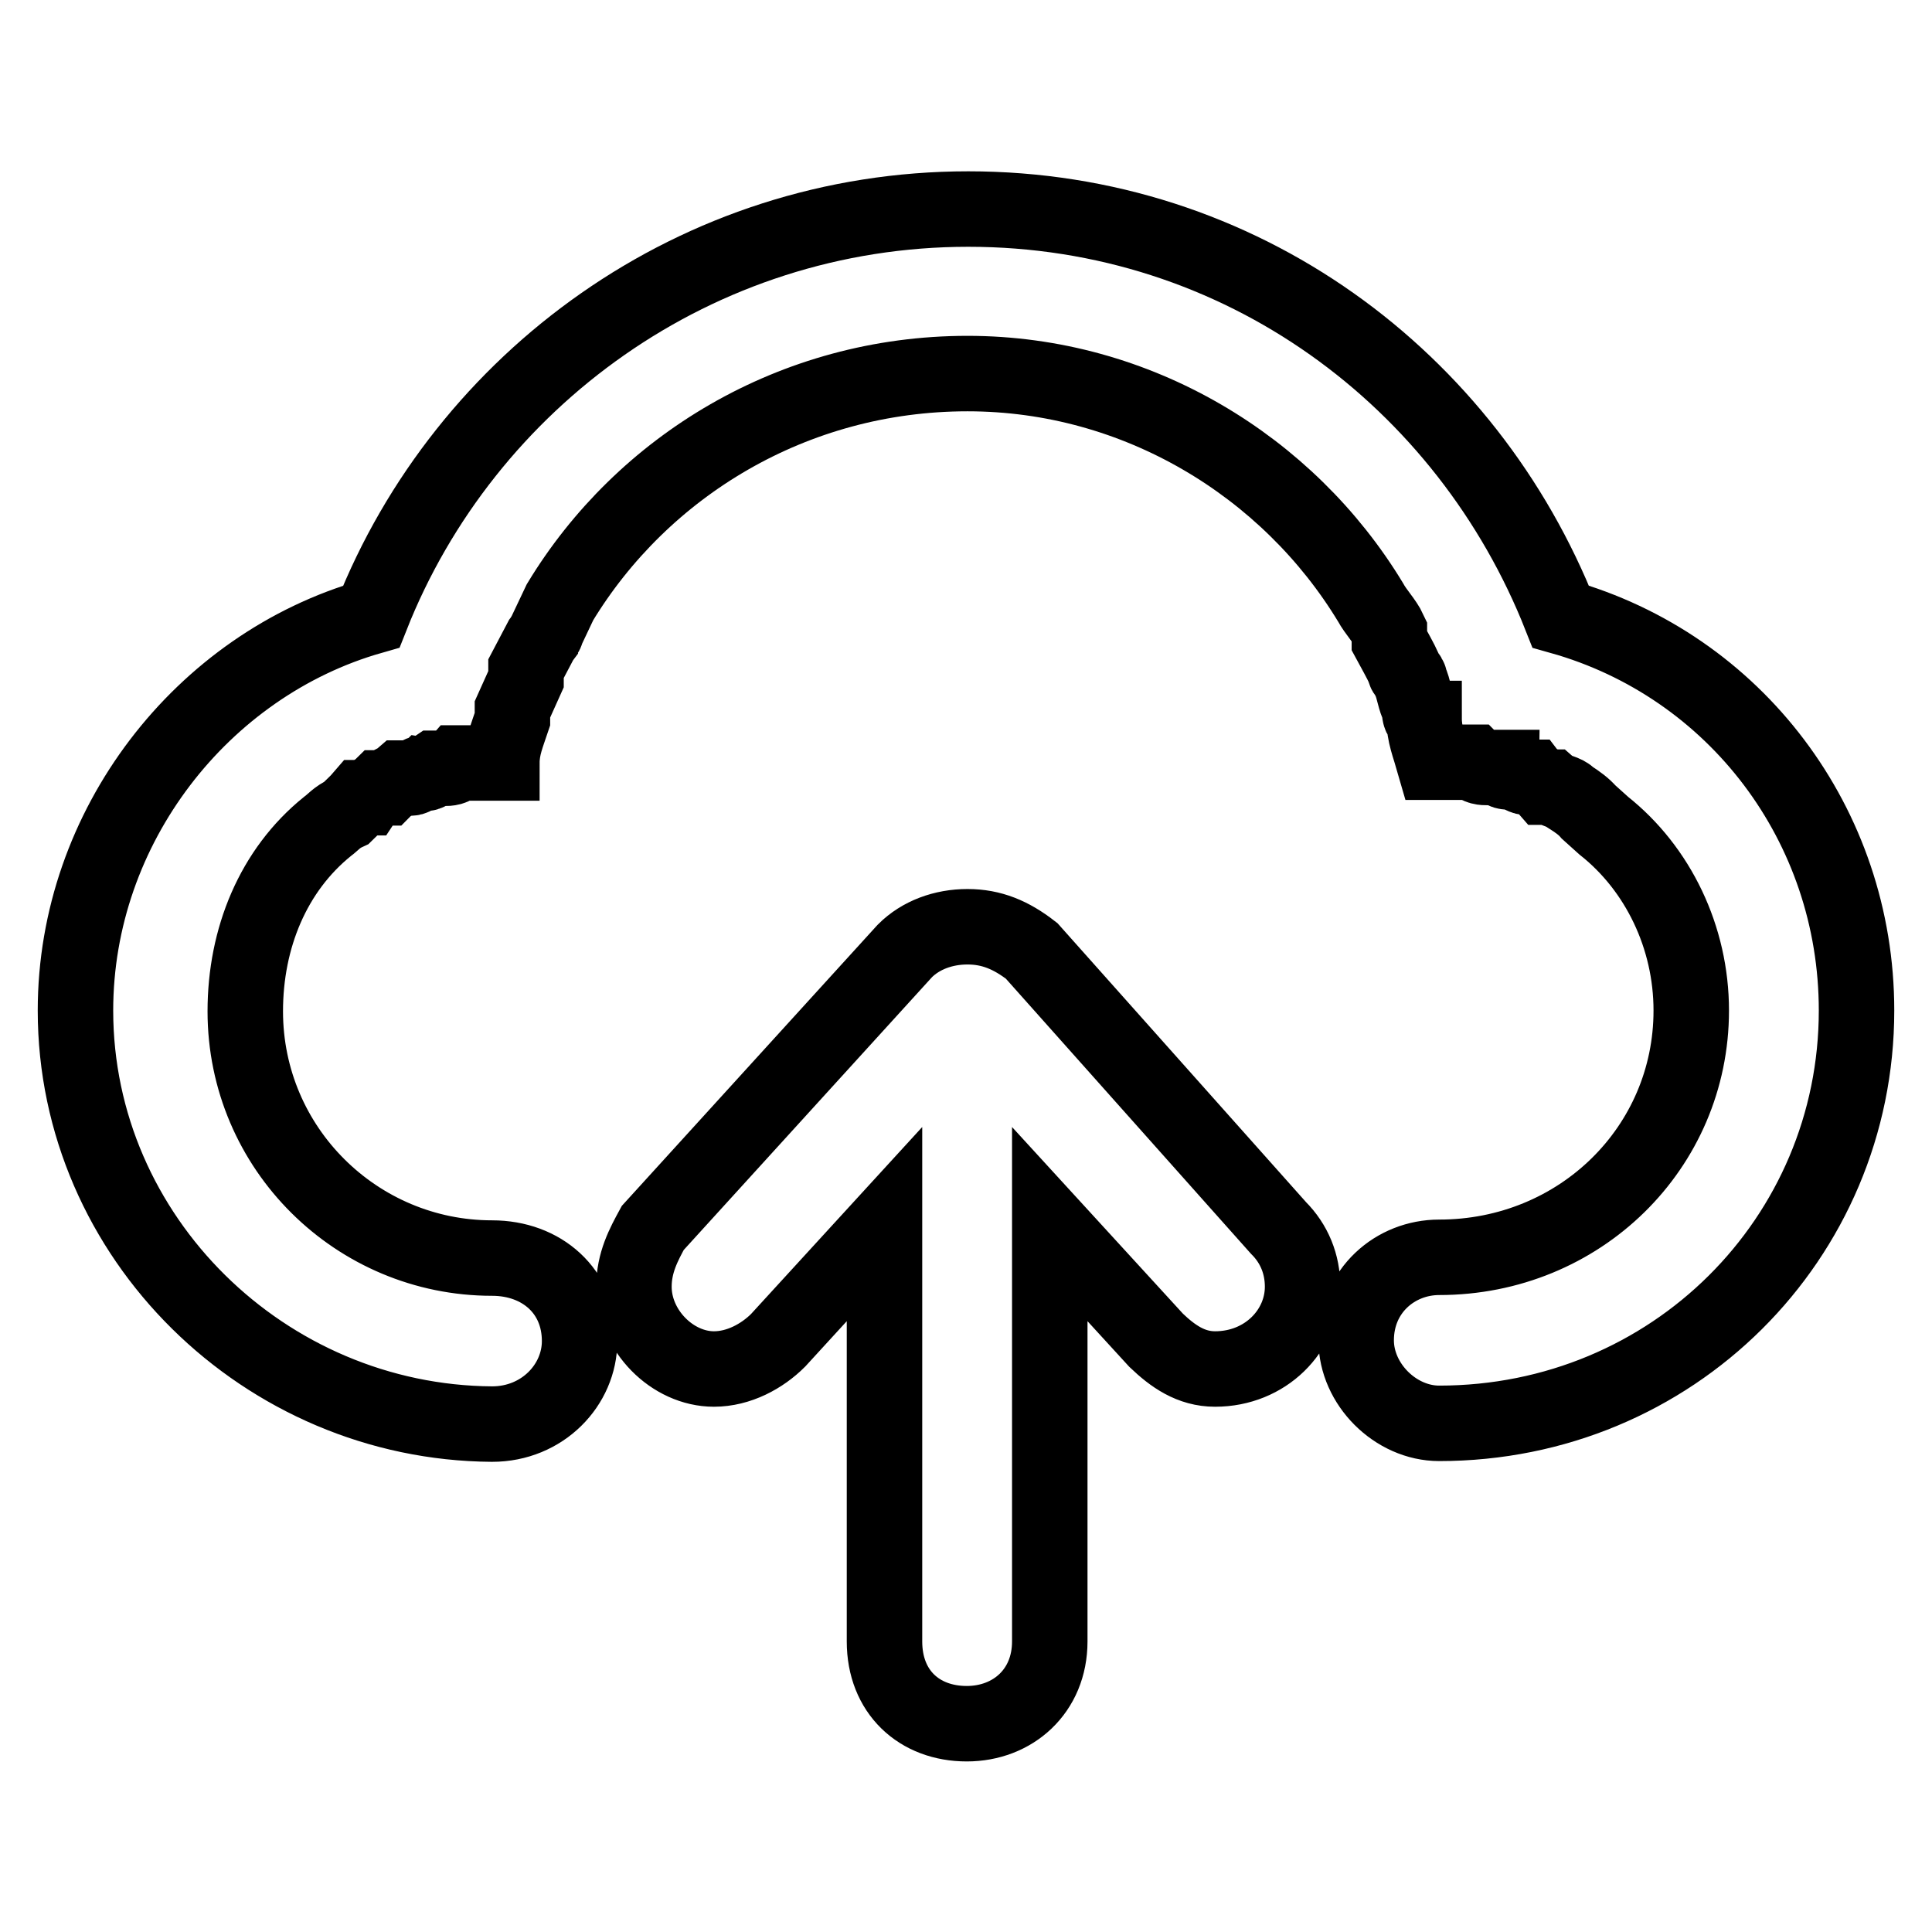 <?xml version="1.0" encoding="utf-8"?>
<!-- Svg Vector Icons : http://www.onlinewebfonts.com/icon -->
<!DOCTYPE svg PUBLIC "-//W3C//DTD SVG 1.1//EN" "http://www.w3.org/Graphics/SVG/1.1/DTD/svg11.dtd">
<svg version="1.1" xmlns="http://www.w3.org/2000/svg" xmlns:xlink="http://www.w3.org/1999/xlink" x="0px" y="0px" viewBox="0 0 256 256" enable-background="new 0 0 256 256" xml:space="preserve">
<g> <path stroke-width="10" fill-opacity="0" stroke="#000000"  d="M10,133.9c0-24.4,16.8-45.8,39.2-52.2c12.4-31.4,43.1-54,79.1-54c36.2,0,66.1,22.6,78.5,54 c23.1,6.5,39.2,27.6,39.2,52.2c0,30.2-24.4,54.7-55.3,54.7c-5.8,0-11-5.2-11-11c0-6.6,5.2-11,11-11c18.6,0,33.4-14.5,33.4-32.7 c0-9.7-4.4-18.8-11.6-24.5l-2-1.8c-0.6-0.7-1.4-1.3-2.5-2c-0.6-0.7-1.8-0.7-2.5-1.3h-0.7c-0.6-0.7-1.3-0.7-1.8-1.3h-0.7 c-0.6,0-1.3-0.7-2-0.7c-0.6,0-1.3,0-1.3-0.6h-1.8c-0.7,0-1.3,0-2-0.7H194h-3.2H190c-0.6-2.1-1.3-3.7-1.3-5.8 c-0.6,0-0.6-0.7-0.6-1.3c-0.7-1.3-0.7-2.5-1.3-3.8c0-0.7-0.7-0.7-0.7-1.4c-0.6-1.3-1.3-2.5-2-3.8v-1.3c-0.6-1.3-1.8-2.5-2.5-3.8 c-10.9-18-30.9-30.3-53.4-30.3c-23.1,0-43.1,12.3-54,30.3l-1.8,3.8c0,0.4-0.3,0.4-0.4,0.8l-0.3,0.4l-2,3.8v1.4L67.9,94v1.3 c-0.7,2.1-1.4,3.7-1.4,5.8h-1.3h-3.1h-1.4c-0.6,0.7-1.3,0.7-1.8,0.7h-1.3c-0.6,0.4-0.8,0.6-1,0.6c-0.1,0.1-0.3,0.1-0.4,0 c-0.6,0-1.3,0.7-1.8,0.7h-1.3c-0.7,0.6-1.3,0.6-2,1.3h-0.7c-0.6,0.6-1.3,0.6-1.8,1.3h-0.7c-0.6,0.7-1.3,1.3-2,2 c-1.3,0.6-1.8,1.3-2.5,1.8c-7.2,5.8-10.9,14.8-10.9,24.5c0,18.2,14.8,32.7,32.7,32.7c6.6,0,11.6,4.4,11.6,11c0,5.8-4.9,11-11.6,11 C35.1,188.5,10,164,10,133.9L10,133.9z M84,170.5c0-3.2,1.3-5.6,2.5-7.8l33.4-36.7c2.1-2.1,5.1-3.2,8.3-3.2c3.2,0,5.8,1.1,8.5,3.2 l32.7,36.7c2.1,2.1,3.2,4.8,3.2,7.8c0,5.8-4.9,10.9-11.6,10.9c-3.2,0-5.6-1.7-7.8-3.8l-14.1-15.4v55.3c0,6.6-4.9,10.9-11,10.9 c-6.3,0-10.9-4.2-10.9-10.9v-55.3l-14.1,15.4c-2.1,2.1-5.2,3.8-8.5,3.8C89.1,181.4,84,176.3,84,170.5z"/></g>
</svg>